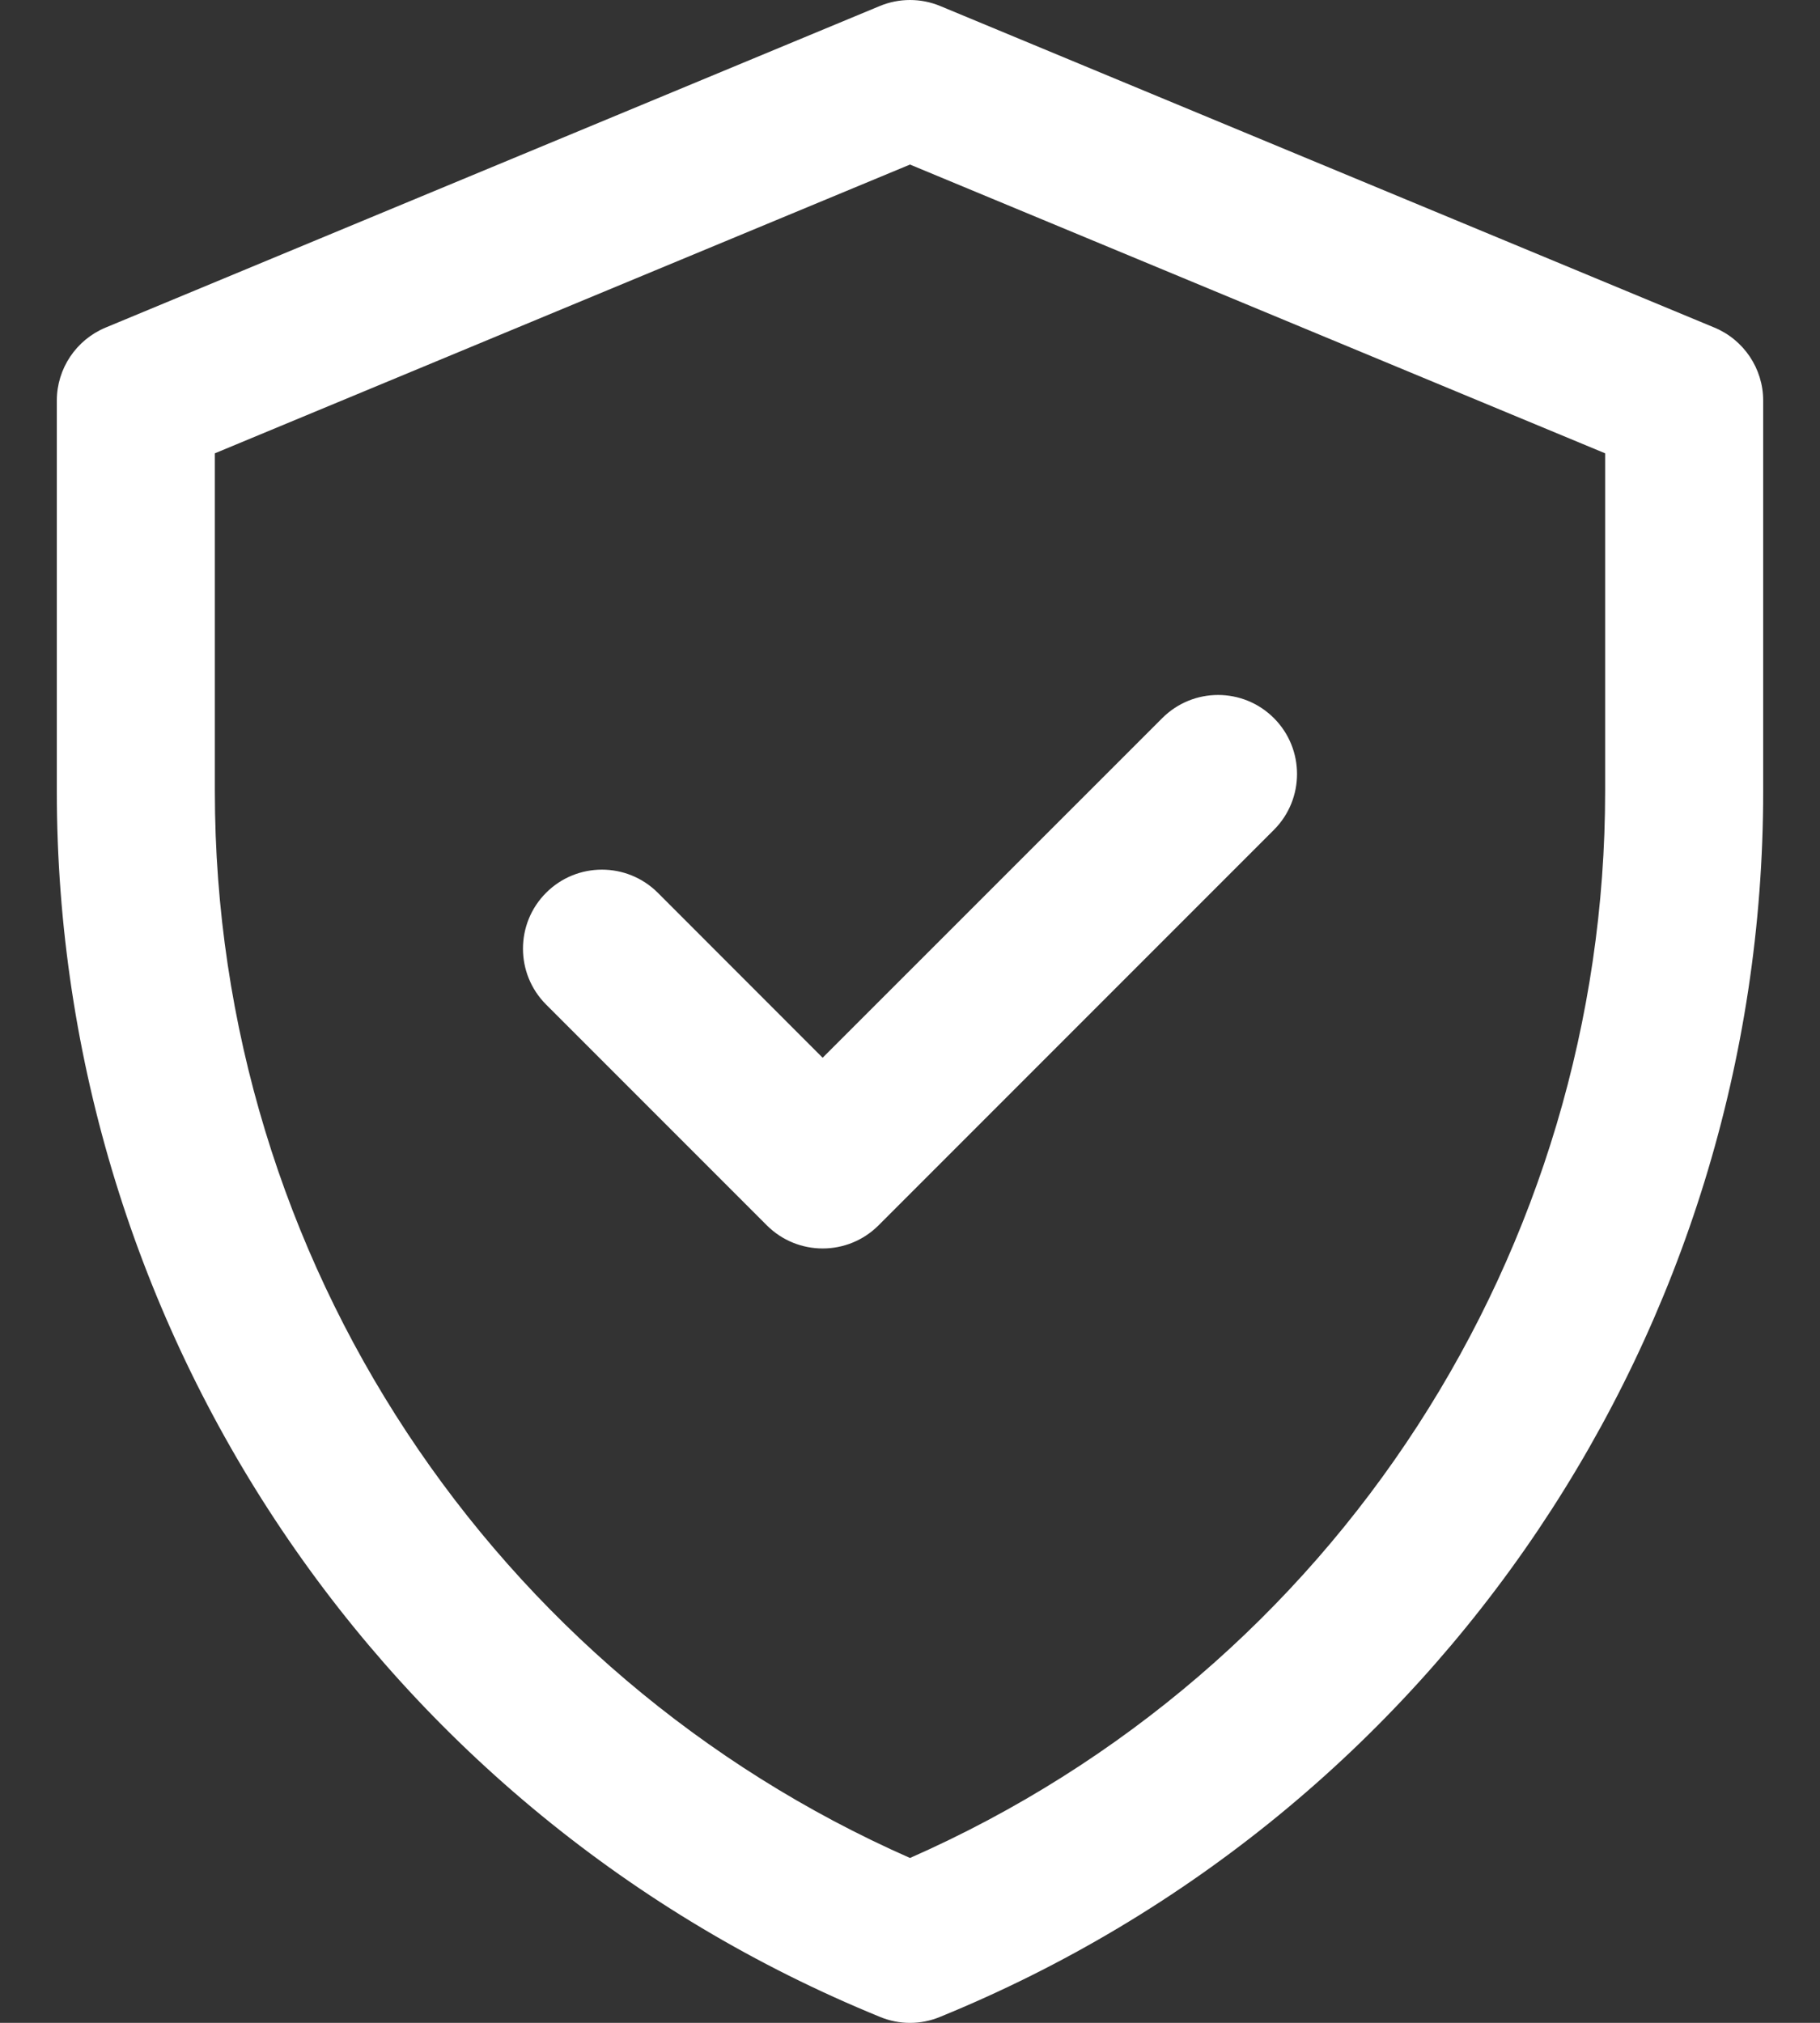 <svg width="18" height="20" viewBox="0 0 18 20" fill="none" xmlns="http://www.w3.org/2000/svg">
<rect x="0" y="0" width="18" height="20" fill="#333333" stroke="none"/>
<path d="M16.956 3.239L9.3 0.06C9.108 -0.02 8.892 -0.02 8.7 0.06L1.044 3.239C0.753 3.36 0.562 3.645 0.562 3.96V7.825C0.562 13.145 3.778 17.932 8.705 19.942C8.894 20.02 9.106 20.02 9.295 19.942C14.221 17.932 17.438 13.145 17.438 7.825V3.96C17.438 3.645 17.247 3.36 16.956 3.239ZM15.875 7.825C15.875 12.348 13.219 16.512 9 18.37C4.894 16.561 2.125 12.47 2.125 7.825V4.482L9 1.627L15.875 4.482V7.825ZM8.136 10.458L11.495 7.1C11.8 6.795 12.294 6.795 12.599 7.1C12.904 7.405 12.904 7.9 12.599 8.205L8.689 12.115C8.384 12.42 7.889 12.42 7.584 12.115L5.401 9.932C5.096 9.627 5.096 9.132 5.401 8.827C5.706 8.522 6.2 8.522 6.506 8.827L8.136 10.458Z" fill="white"/>
</svg>
